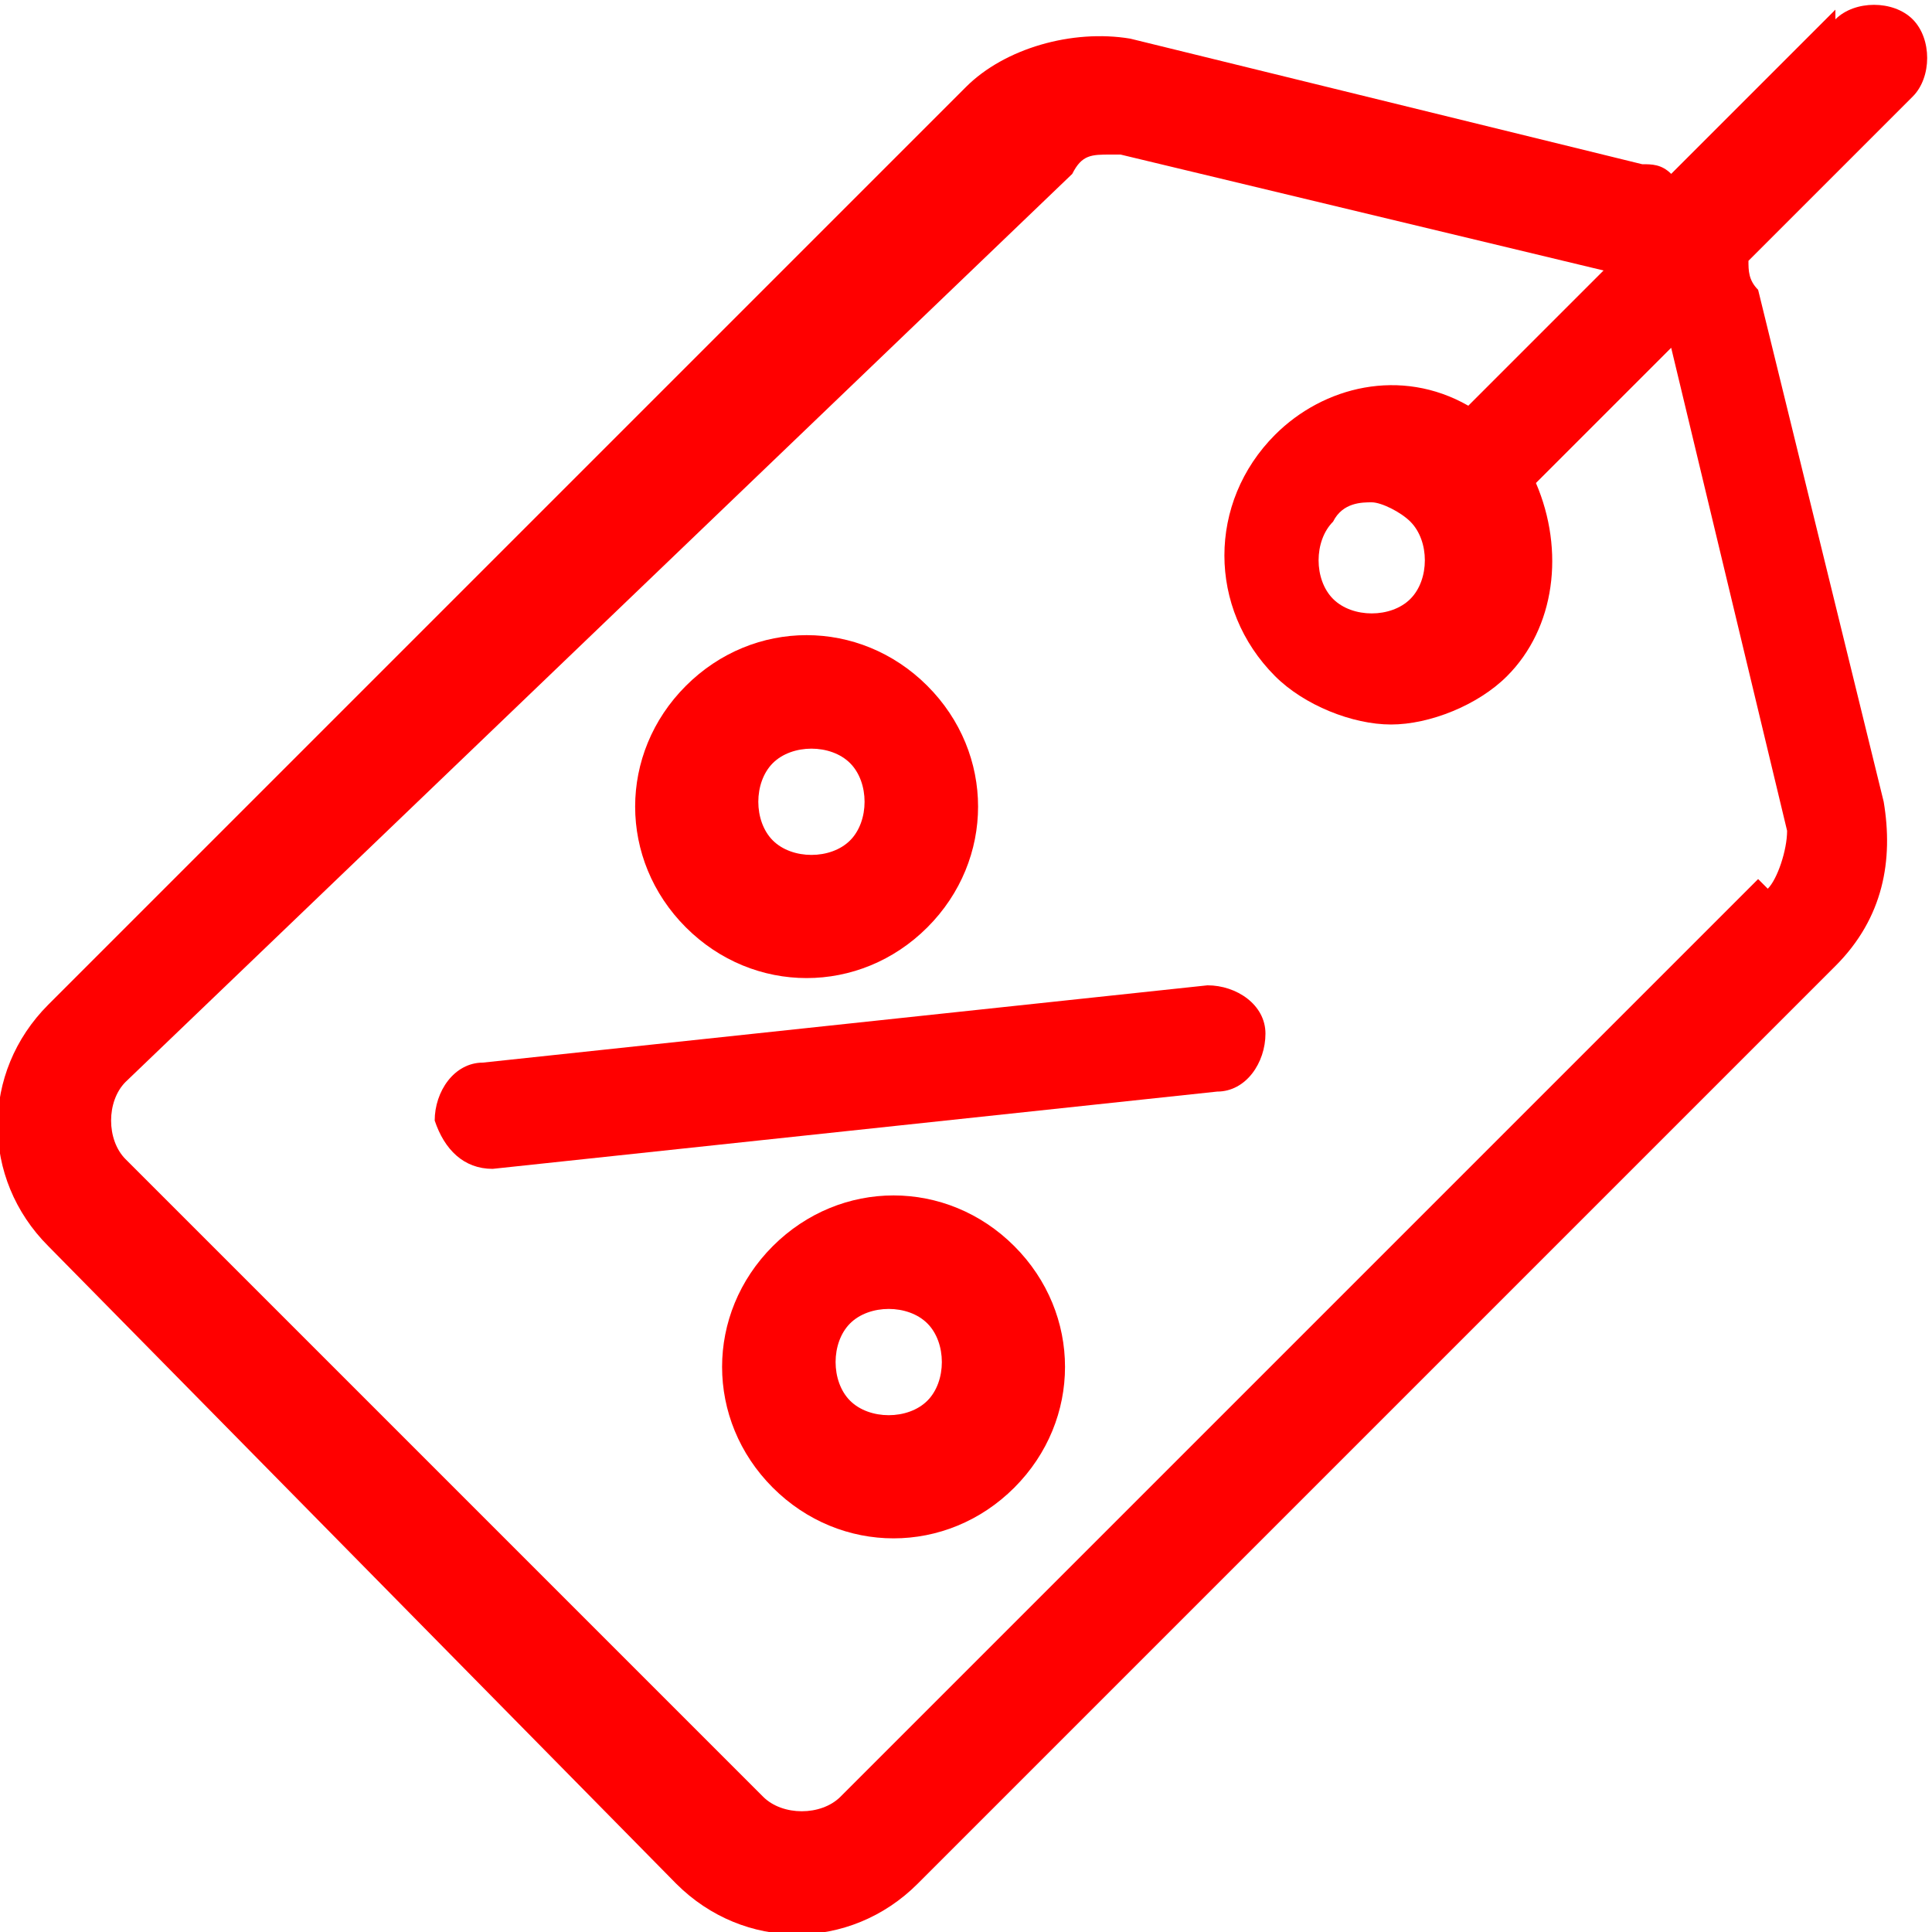 <?xml version="1.0" encoding="UTF-8"?> <svg xmlns="http://www.w3.org/2000/svg" id="Layer_1" data-name="Layer 1" version="1.2" viewBox="0 0 20 20"><path d="M7.1,7.1c.7-.7,1.8-.7,2.5,0,.7.7.7,1.8,0,2.5-.7.7-1.8.7-2.5,0-.7-.7-.7-1.8,0-2.5ZM8,8.7c.2.2.6.2.8,0,.2-.2.2-.6,0-.8-.2-.2-.6-.2-.8,0s-.2.6,0,.8Z" fill="red" fill-rule="evenodd" stroke-width="0"></path><path d="M10.5,12.9c-.7-.7-1.8-.7-2.5,0-.7.7-.7,1.8,0,2.5.7.7,1.8.7,2.5,0,.7-.7.7-1.8,0-2.5ZM9.6,14.5c-.2.2-.6.2-.8,0-.2-.2-.2-.6,0-.8.2-.2.6-.2.8,0,.2.2.2.6,0,.8Z" fill="red" fill-rule="evenodd" stroke-width="0"></path><path d="M12.5,10.2c.3,0,.6.2.6.5,0,.3-.2.6-.5.6l-7.5.8s0,0,0,0c-.3,0-.5-.2-.6-.5,0-.3.2-.6.5-.6l7.5-.8Z" fill="red" stroke-width="0"></path><path d="M19,.2c.2-.2.6-.2.8,0,.2.2.2.6,0,.8l-1.7,1.7c0,.1,0,.2.1.3l1.3,5.3c.1.6,0,1.2-.5,1.7l-9.5,9.5c-.7.7-1.8.7-2.5,0L.5,12.9c-.7-.7-.7-1.8,0-2.5L10,.9c.4-.4,1.1-.6,1.7-.5l5.3,1.3c.1,0,.2,0,.3.1l1.7-1.7ZM18.3,9.2c.1-.1.2-.4.2-.6l-1.2-5-1.4,1.4c.3.7.2,1.5-.3,2-.3.3-.8.5-1.2.5s-.9-.2-1.2-.5c-.7-.7-.7-1.8,0-2.5.5-.5,1.3-.7,2-.3l1.4-1.4-5-1.2s0,0-.1,0c-.2,0-.3,0-.4.2L1.3,11.2c-.2.2-.2.6,0,.8l6.6,6.6c.2.2.6.2.8,0l9.5-9.5ZM13.8,6.2c.2.2.6.2.8,0,.2-.2.2-.6,0-.8h0s0,0,0,0c-.1-.1-.3-.2-.4-.2s-.3,0-.4.2c-.2.2-.2.6,0,.8Z" fill="red" fill-rule="evenodd" stroke-width="0"></path></svg> 